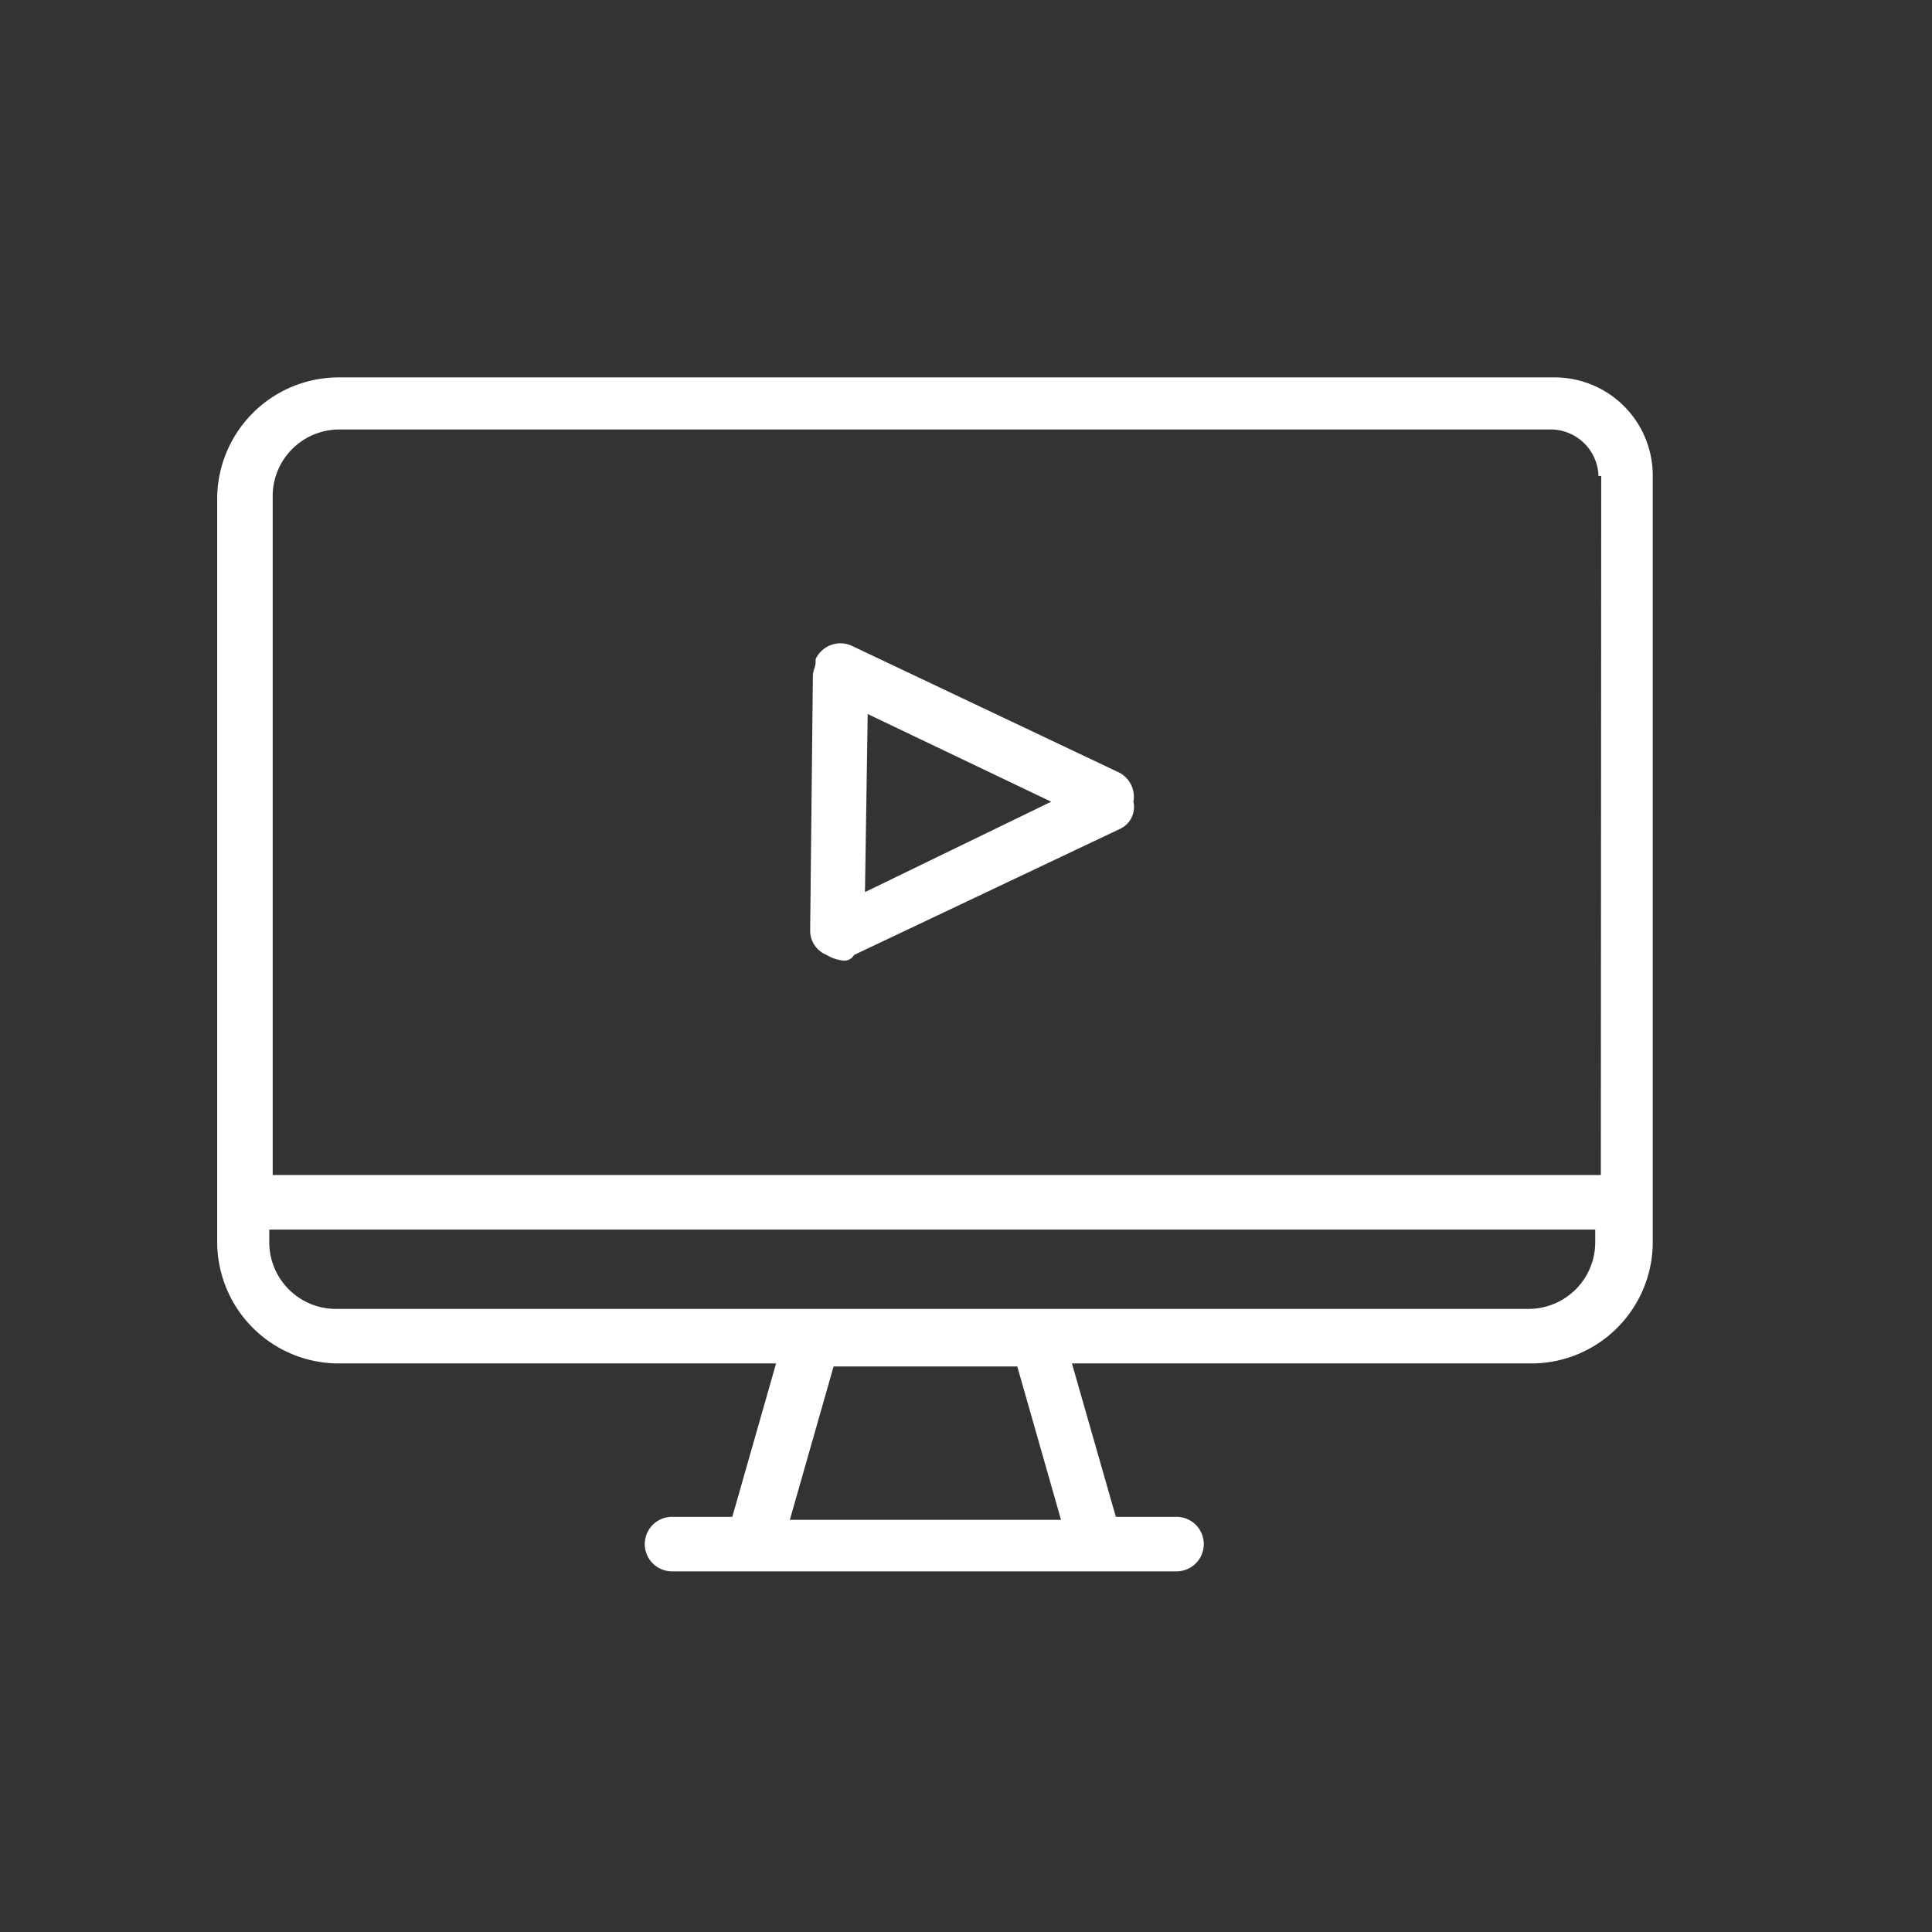 <svg xmlns="http://www.w3.org/2000/svg" id="Layer_1" data-name="Layer 1" viewBox="0 0 141.7 141.7"><rect x="0" y="0" width="141.7" height="141.7" fill="#333333" stroke="none"/><defs><style>.cls-1{fill:#fff;}.cls-2{fill:none;}</style></defs><path class="cls-1" d="M83.13,58.8a2,2,0,0,0-1.2-2.21L62.44,47.35a2,2,0,0,0-2.62,1v.2c0,.4-.2.61-.2,1l-.2,18.69a1.92,1.92,0,0,0,1.21,1.8,2.86,2.86,0,0,0,1.2.41.81.81,0,0,0,.81-.41l19.49-9.24A1.77,1.77,0,0,0,83.13,58.8ZM63.44,65.43l.2-13.06L77.1,58.8Z"></path><path class="cls-2" d="M113.79,31.5h-89A4.89,4.89,0,0,0,20,36.32V86.15h97.46V34.91h-.2A3.52,3.52,0,0,0,113.79,31.5Z"></path><path class="cls-2" d="M19.75,91.18A4.89,4.89,0,0,0,24.57,96h87.61A4.89,4.89,0,0,0,117,91.18v-1H19.75Z"></path><path class="cls-2" d="M113.79,31.5h-89A4.89,4.89,0,0,0,20,36.32V86.15h97.46V34.91h-.2A3.52,3.52,0,0,0,113.79,31.5Z"></path><path class="cls-1" d="M114,27.68H24.77a8.92,8.92,0,0,0-8.84,8.84V91.18A8.92,8.92,0,0,0,24.77,100H56.92l-3.21,11.25H49.29a2,2,0,1,0,0,4h37a2,2,0,0,0,0-4H81.84L78.62,100h33.76a8.91,8.91,0,0,0,8.84-8.84V34.91A7.2,7.2,0,0,0,114,27.68ZM57.93,111.47l3.21-11.25H74.61l3.21,11.25ZM117,91.18A4.89,4.89,0,0,1,112.18,96H24.57a4.89,4.89,0,0,1-4.82-4.82v-1H117Zm.41-5H20V36.32a4.89,4.89,0,0,1,4.82-4.82h89a3.52,3.52,0,0,1,3.42,3.41h.2Z"></path><path class="cls-2" d="M113.79,31.5h-89A4.89,4.89,0,0,0,20,36.32V86.15h97.46V34.91h-.2A3.52,3.52,0,0,0,113.79,31.5Z"></path></svg>